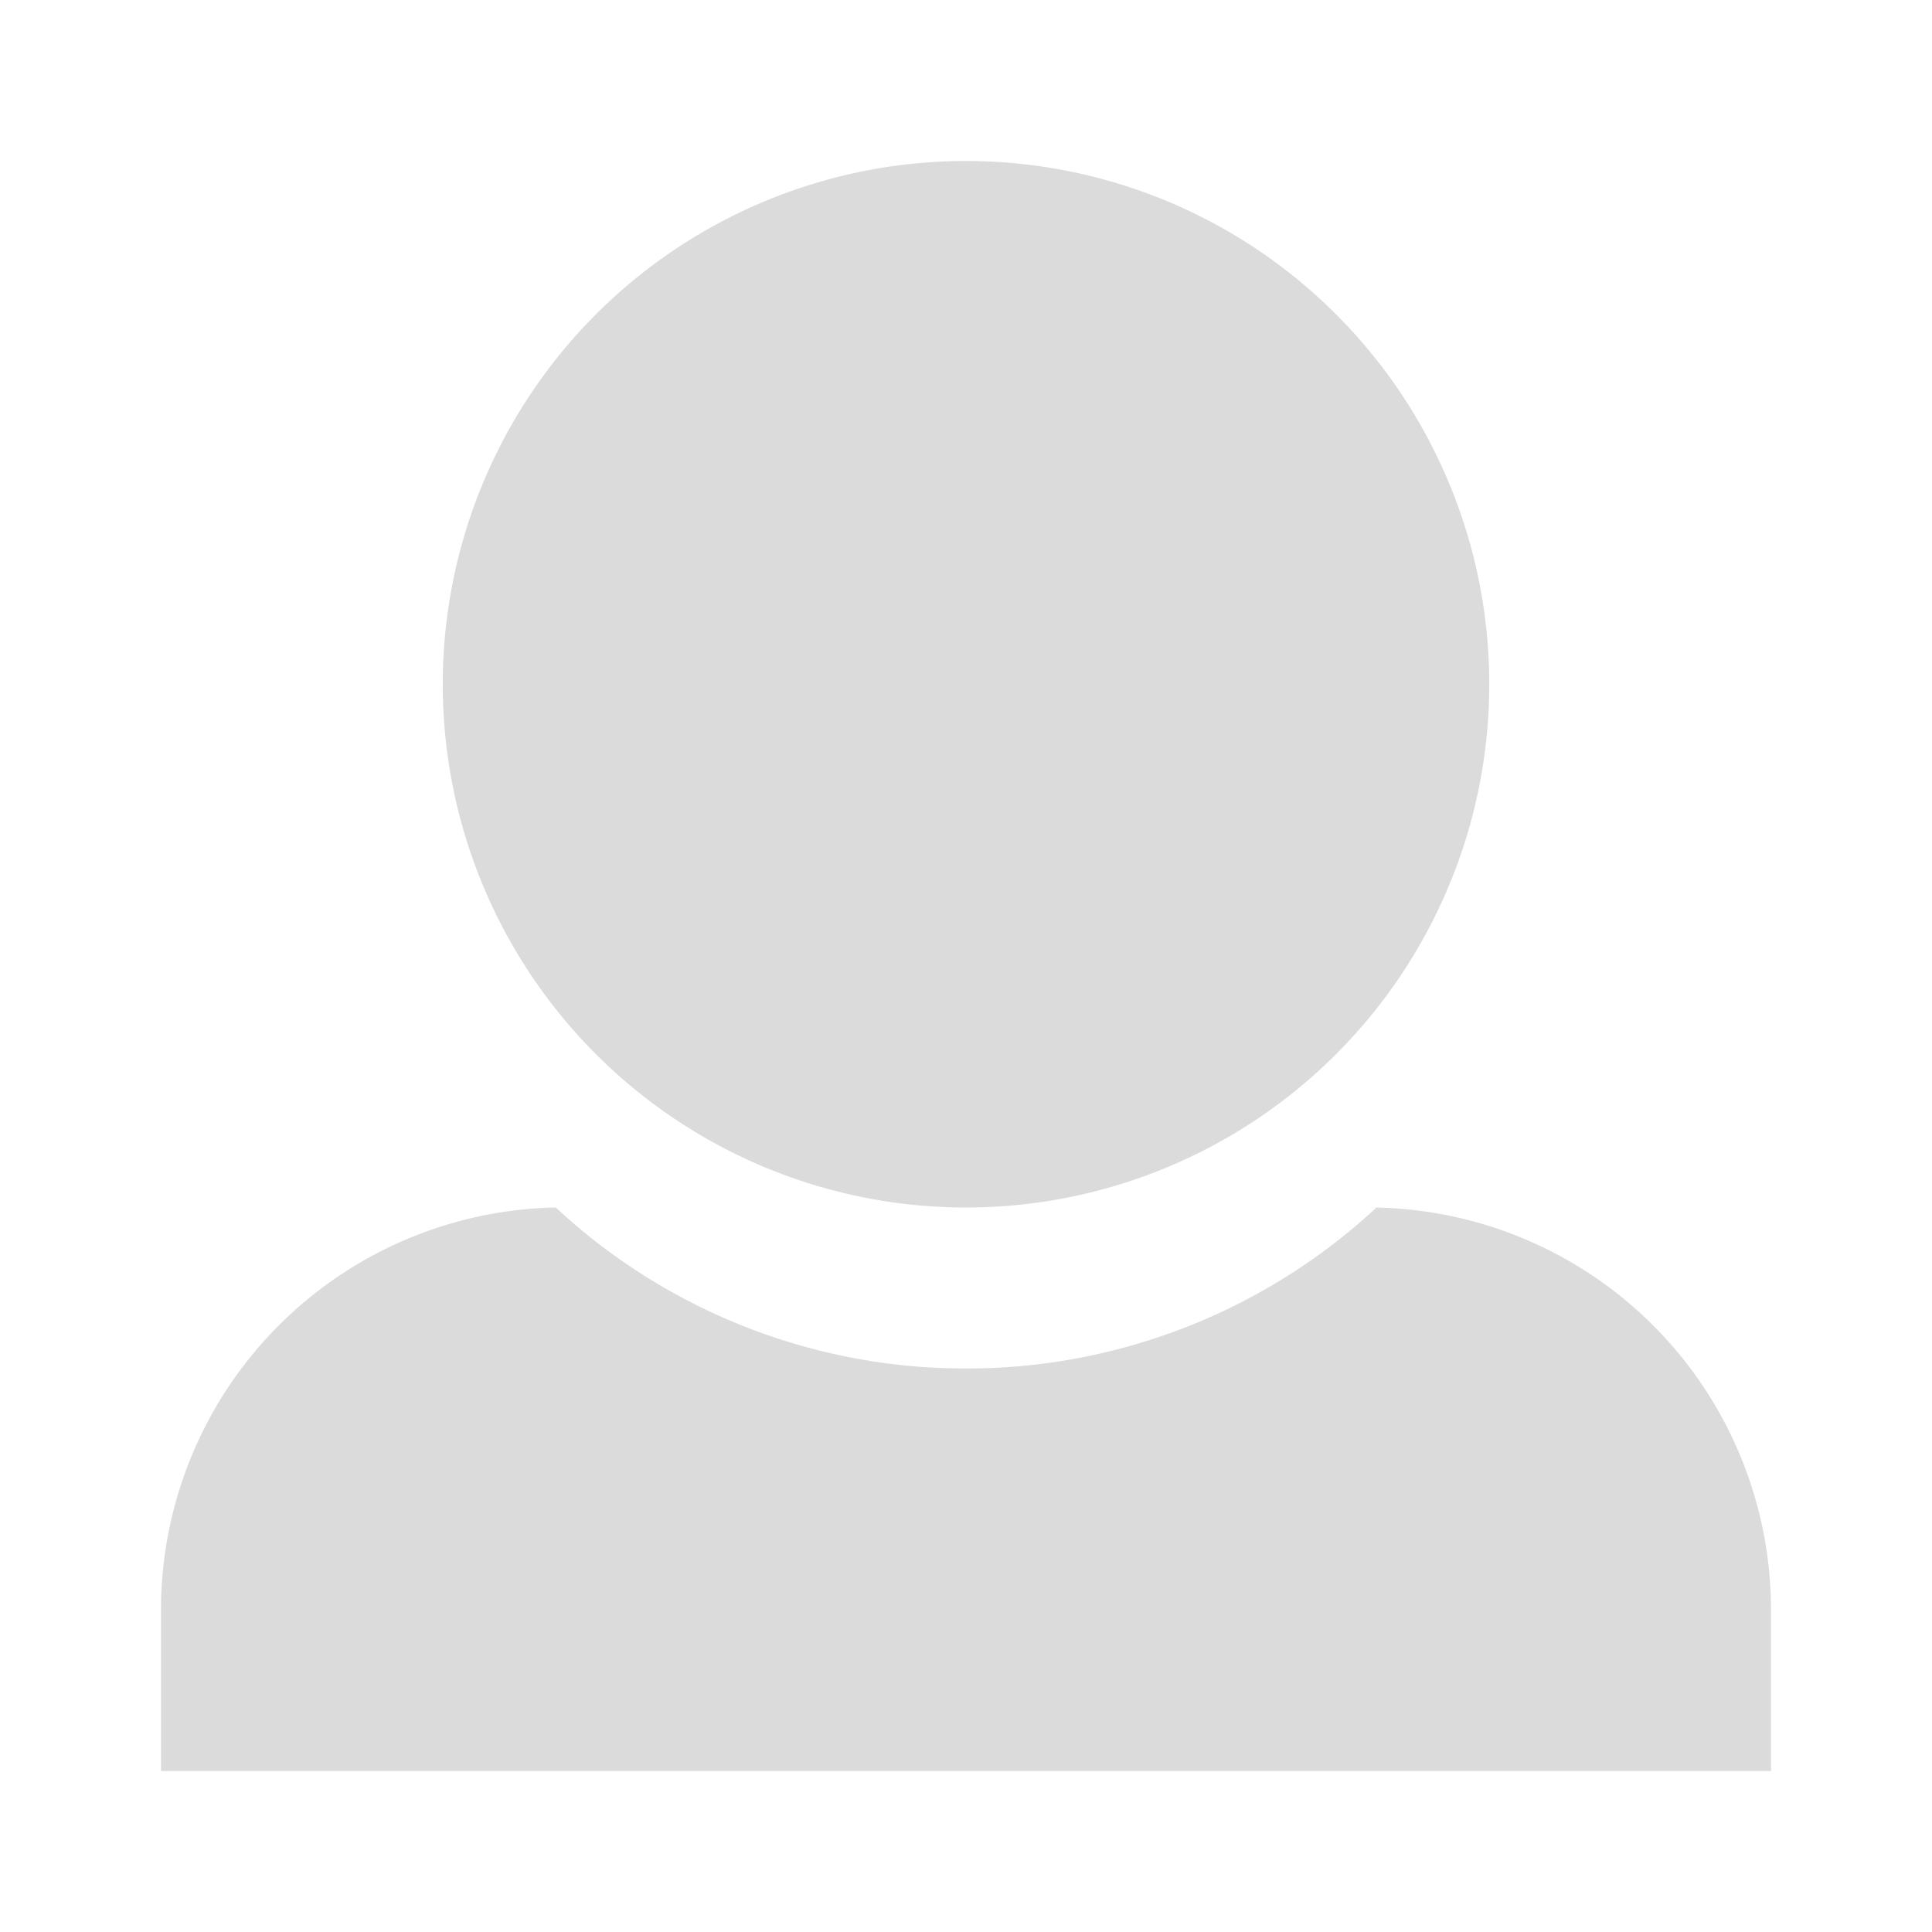 <?xml version="1.0" standalone="no"?><!DOCTYPE svg PUBLIC "-//W3C//DTD SVG 1.1//EN" "http://www.w3.org/Graphics/SVG/1.1/DTD/svg11.dtd"><svg t="1586917714205" class="icon" viewBox="0 0 1024 1024" version="1.1" xmlns="http://www.w3.org/2000/svg" p-id="1592" width="32" height="32" xmlns:xlink="http://www.w3.org/1999/xlink"><defs><style type="text/css"></style></defs><path d="M725.333 640a213.333 213.333 0 0 1 213.333 213.333v85.333H85.333v-85.333a213.333 213.333 0 0 1 209.237-213.333A318.592 318.592 0 0 0 512 725.333a318.848 318.848 0 0 0 217.429-85.205L725.333 640zM512 85.333a277.333 277.333 0 1 1 0 554.667 277.333 277.333 0 0 1 0-554.667z" fill="#dbdbdb" p-id="1593"></path></svg>